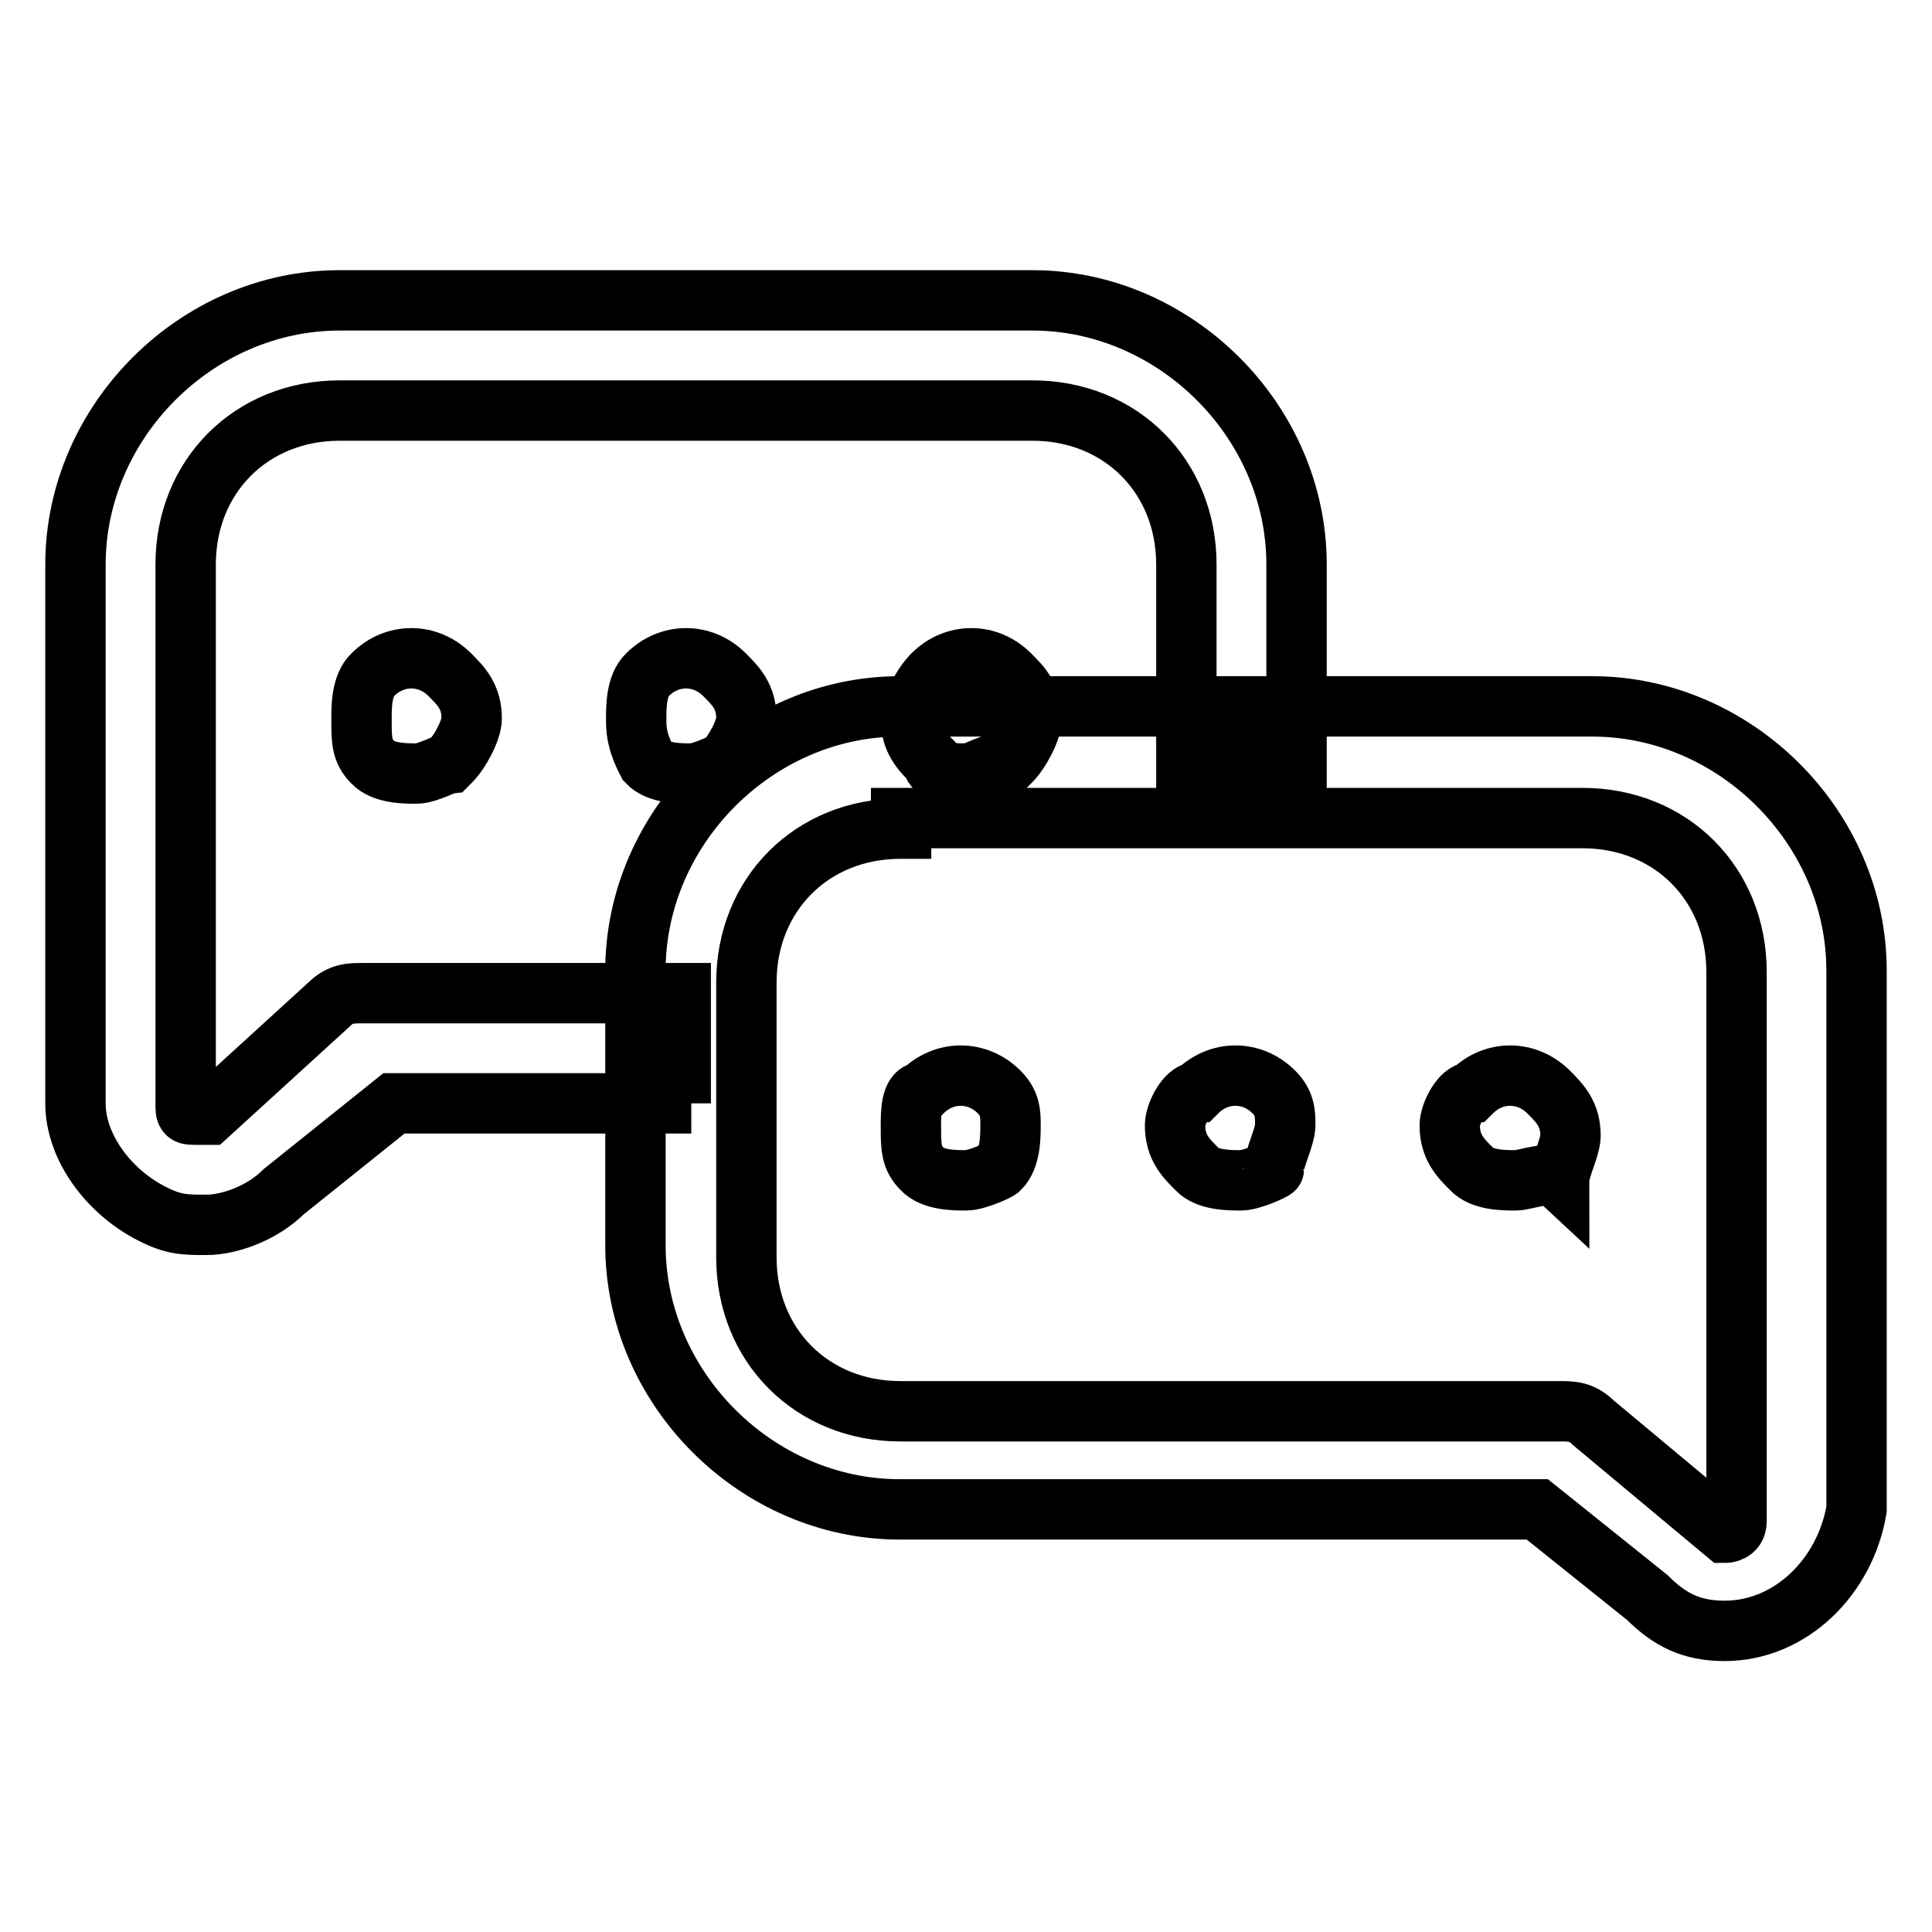 <?xml version="1.0" encoding="utf-8"?>
<!-- Svg Vector Icons : http://www.onlinewebfonts.com/icon -->
<!DOCTYPE svg PUBLIC "-//W3C//DTD SVG 1.1//EN" "http://www.w3.org/Graphics/SVG/1.1/DTD/svg11.dtd">
<svg version="1.1" xmlns="http://www.w3.org/2000/svg" xmlns:xlink="http://www.w3.org/1999/xlink" x="0px" y="0px" viewBox="0 0 256 256" enable-background="new 0 0 256 256" xml:space="preserve">
<g> <path stroke-width="8" fill-opacity="0" stroke="#000000"  d="M228.5,216.1c-4.4,0-7.3-1.5-10.2-4.4l-14.6-11.7h-84.5c-18.9,0-35-16-35-35v-36.4c0-18.9,16-35,35-35H211 c18.9,0,35,16,35,35v71.4C244.5,208.9,237.3,216.1,228.5,216.1z M119.3,109.8c-11.7,0-20.4,8.7-20.4,20.4v36.4 c0,11.7,8.7,20.4,20.4,20.4h87.4c1.5,0,2.9,0,4.4,1.5l17.5,14.6c0,0,1.5,0,1.5-1.5v-72.8c0-11.7-8.7-20.4-20.4-20.4h-90.3V109.8z  M128,156.4c-1.5,0-4.4,0-5.8-1.5c-1.5-1.5-1.5-2.9-1.5-5.8c0-1.5,0-4.4,1.5-4.4c2.9-2.9,7.3-2.9,10.2,0c1.5,1.5,1.5,2.9,1.5,4.4 s0,4.4-1.5,5.8C132.4,155,129.5,156.4,128,156.4z M164.4,156.4c-1.5,0-4.4,0-5.8-1.5c-1.5-1.5-2.9-2.9-2.9-5.8 c0-1.5,1.5-4.4,2.9-4.4c2.9-2.9,7.3-2.9,10.2,0c1.5,1.5,1.5,2.9,1.5,4.4s-1.5,4.4-1.5,5.8C168.8,155,165.9,156.4,164.4,156.4z  M200.8,156.4c-1.5,0-4.4,0-5.8-1.5c-1.5-1.5-2.9-2.9-2.9-5.8c0-1.5,1.5-4.4,2.9-4.4c2.9-2.9,7.3-2.9,10.2,0 c1.5,1.5,2.9,2.9,2.9,5.8c0,1.5-1.5,4.4-1.5,5.8C205.2,155,202.3,156.4,200.8,156.4z M128,102.5c-1.5,0-4.4,0-4.4-1.5 c-1.5-1.5-2.9-2.9-2.9-5.8c0-1.5,1.5-4.4,2.9-5.8c2.9-2.9,7.3-2.9,10.2,0c1.5,1.5,2.9,2.9,2.9,5.8c0,1.5-1.5,4.4-2.9,5.8 C130.9,101,129.5,102.5,128,102.5z M91.6,102.5c-1.5,0-4.4,0-5.8-1.5c-1.5-2.9-1.5-4.4-1.5-5.8c0-1.5,0-4.4,1.5-5.8 c2.9-2.9,7.3-2.9,10.2,0c1.5,1.5,2.9,2.9,2.9,5.8c0,1.5-1.5,4.4-2.9,5.8C96,101,93,102.5,91.6,102.5z M55.2,102.5 c-1.5,0-4.4,0-5.8-1.5c-1.5-1.5-1.5-2.9-1.5-5.8c0-1.5,0-4.4,1.5-5.8c2.9-2.9,7.3-2.9,10.2,0c1.5,1.5,2.9,2.9,2.9,5.8 c0,1.5-1.5,4.4-2.9,5.8C59.5,101,56.6,102.5,55.2,102.5z M91.6,146.2H52.2l-14.6,11.7c-2.9,2.9-7.3,4.4-10.2,4.4 c-2.9,0-4.4,0-7.3-1.5C14.4,157.9,10,152,10,146.2V74.8c0-18.9,16-35,35-35h91.8c18.9,0,35,16,35,35V101h-14.6V74.8 c0-11.7-8.7-20.4-20.4-20.4H45c-11.7,0-20.4,8.7-20.4,20.4v71.4c0,1.5,0,1.5,1.5,1.5h1.5l16-14.6c1.5-1.5,2.9-1.5,4.4-1.5h42.2 v14.6H91.6z"/></g>
</svg>
